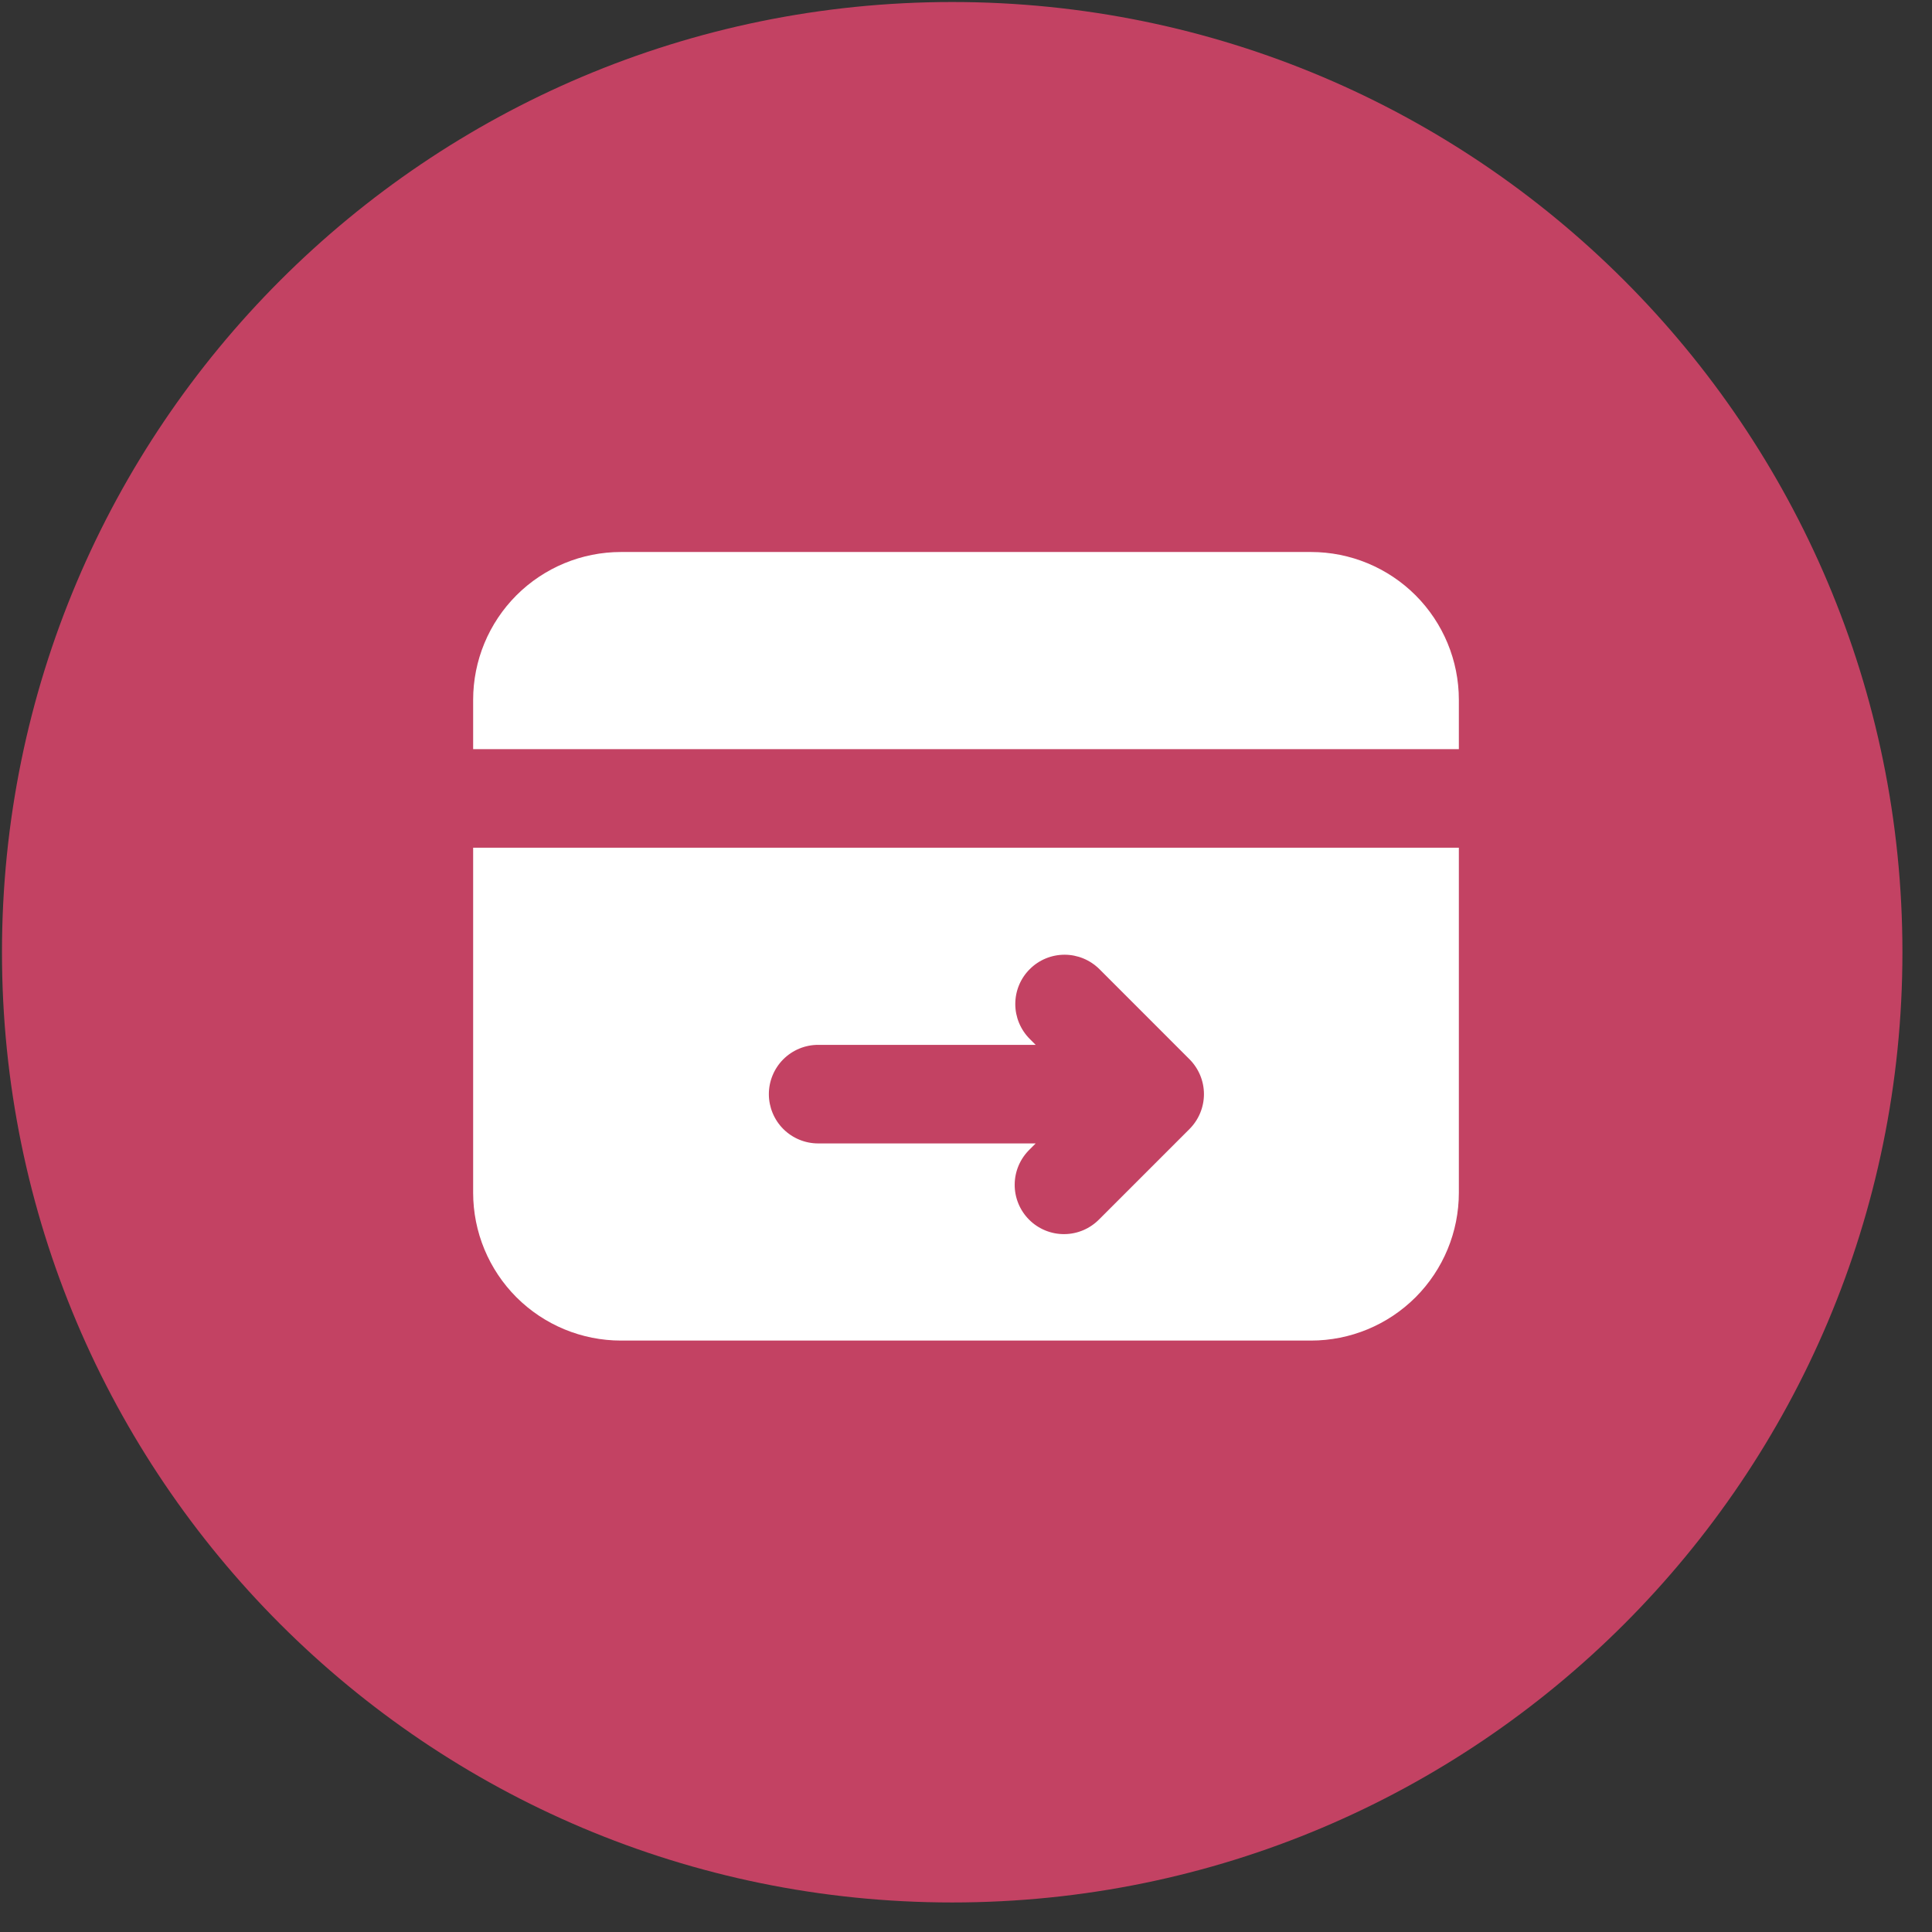 <svg width="49" height="49" viewBox="0 0 49 49" fill="none" xmlns="http://www.w3.org/2000/svg">
<rect x="0" y="0" width="49" height="49" fill="#333333" stroke="none"/>
<g clip-path="url(#clip0_142_228)">
<path d="M24.15 48.251C37.46 48.251 48.25 37.461 48.25 24.151C48.25 10.841 37.46 0.051 24.15 0.051C10.84 0.051 0.05 10.841 0.05 24.151C0.05 37.461 10.84 48.251 24.15 48.251Z" fill="#C34263"/>
<g clip-path="url(#clip1_142_228)">
<path fill-rule="evenodd" clip-rule="evenodd" d="M15.75 14C14.755 14 13.802 14.395 13.098 15.098C12.395 15.802 12 16.755 12 17.75V19H37V17.75C37 16.755 36.605 15.802 35.902 15.098C35.198 14.395 34.245 14 33.25 14H15.75ZM37 21.5H12V30.25C12 31.244 12.395 32.198 13.098 32.902C13.802 33.605 14.755 34 15.75 34H33.25C34.245 34 35.198 33.605 35.902 32.902C36.605 32.198 37 31.244 37 30.25V21.5ZM19.5 27.75C19.5 27.419 19.632 27.101 19.866 26.866C20.101 26.632 20.419 26.5 20.75 26.5H26.267L26.116 26.349C25.882 26.114 25.75 25.796 25.75 25.465C25.75 25.133 25.881 24.815 26.116 24.581C26.35 24.346 26.668 24.214 27 24.214C27.331 24.214 27.649 24.346 27.884 24.58L30.169 26.866C30.403 27.101 30.535 27.419 30.535 27.75C30.535 28.081 30.403 28.399 30.169 28.634L27.884 30.919C27.768 31.038 27.631 31.133 27.478 31.199C27.326 31.264 27.162 31.299 26.995 31.3C26.829 31.302 26.665 31.27 26.511 31.207C26.358 31.144 26.218 31.052 26.101 30.934C25.983 30.817 25.891 30.677 25.828 30.524C25.765 30.37 25.733 30.206 25.735 30.04C25.736 29.873 25.771 29.709 25.836 29.557C25.902 29.404 25.997 29.267 26.116 29.151L26.267 29H20.75C20.419 29 20.101 28.868 19.866 28.634C19.632 28.399 19.5 28.081 19.5 27.75Z" fill="white"/>
</g>
</g>
<defs>
<clipPath id="clip0_142_228">
<rect width="48.3" height="48.3" fill="white"/>
</clipPath>
<clipPath id="clip1_142_228">
<rect width="25" height="20" fill="white" transform="translate(12 14)"/>
</clipPath>
</defs>
</svg>
